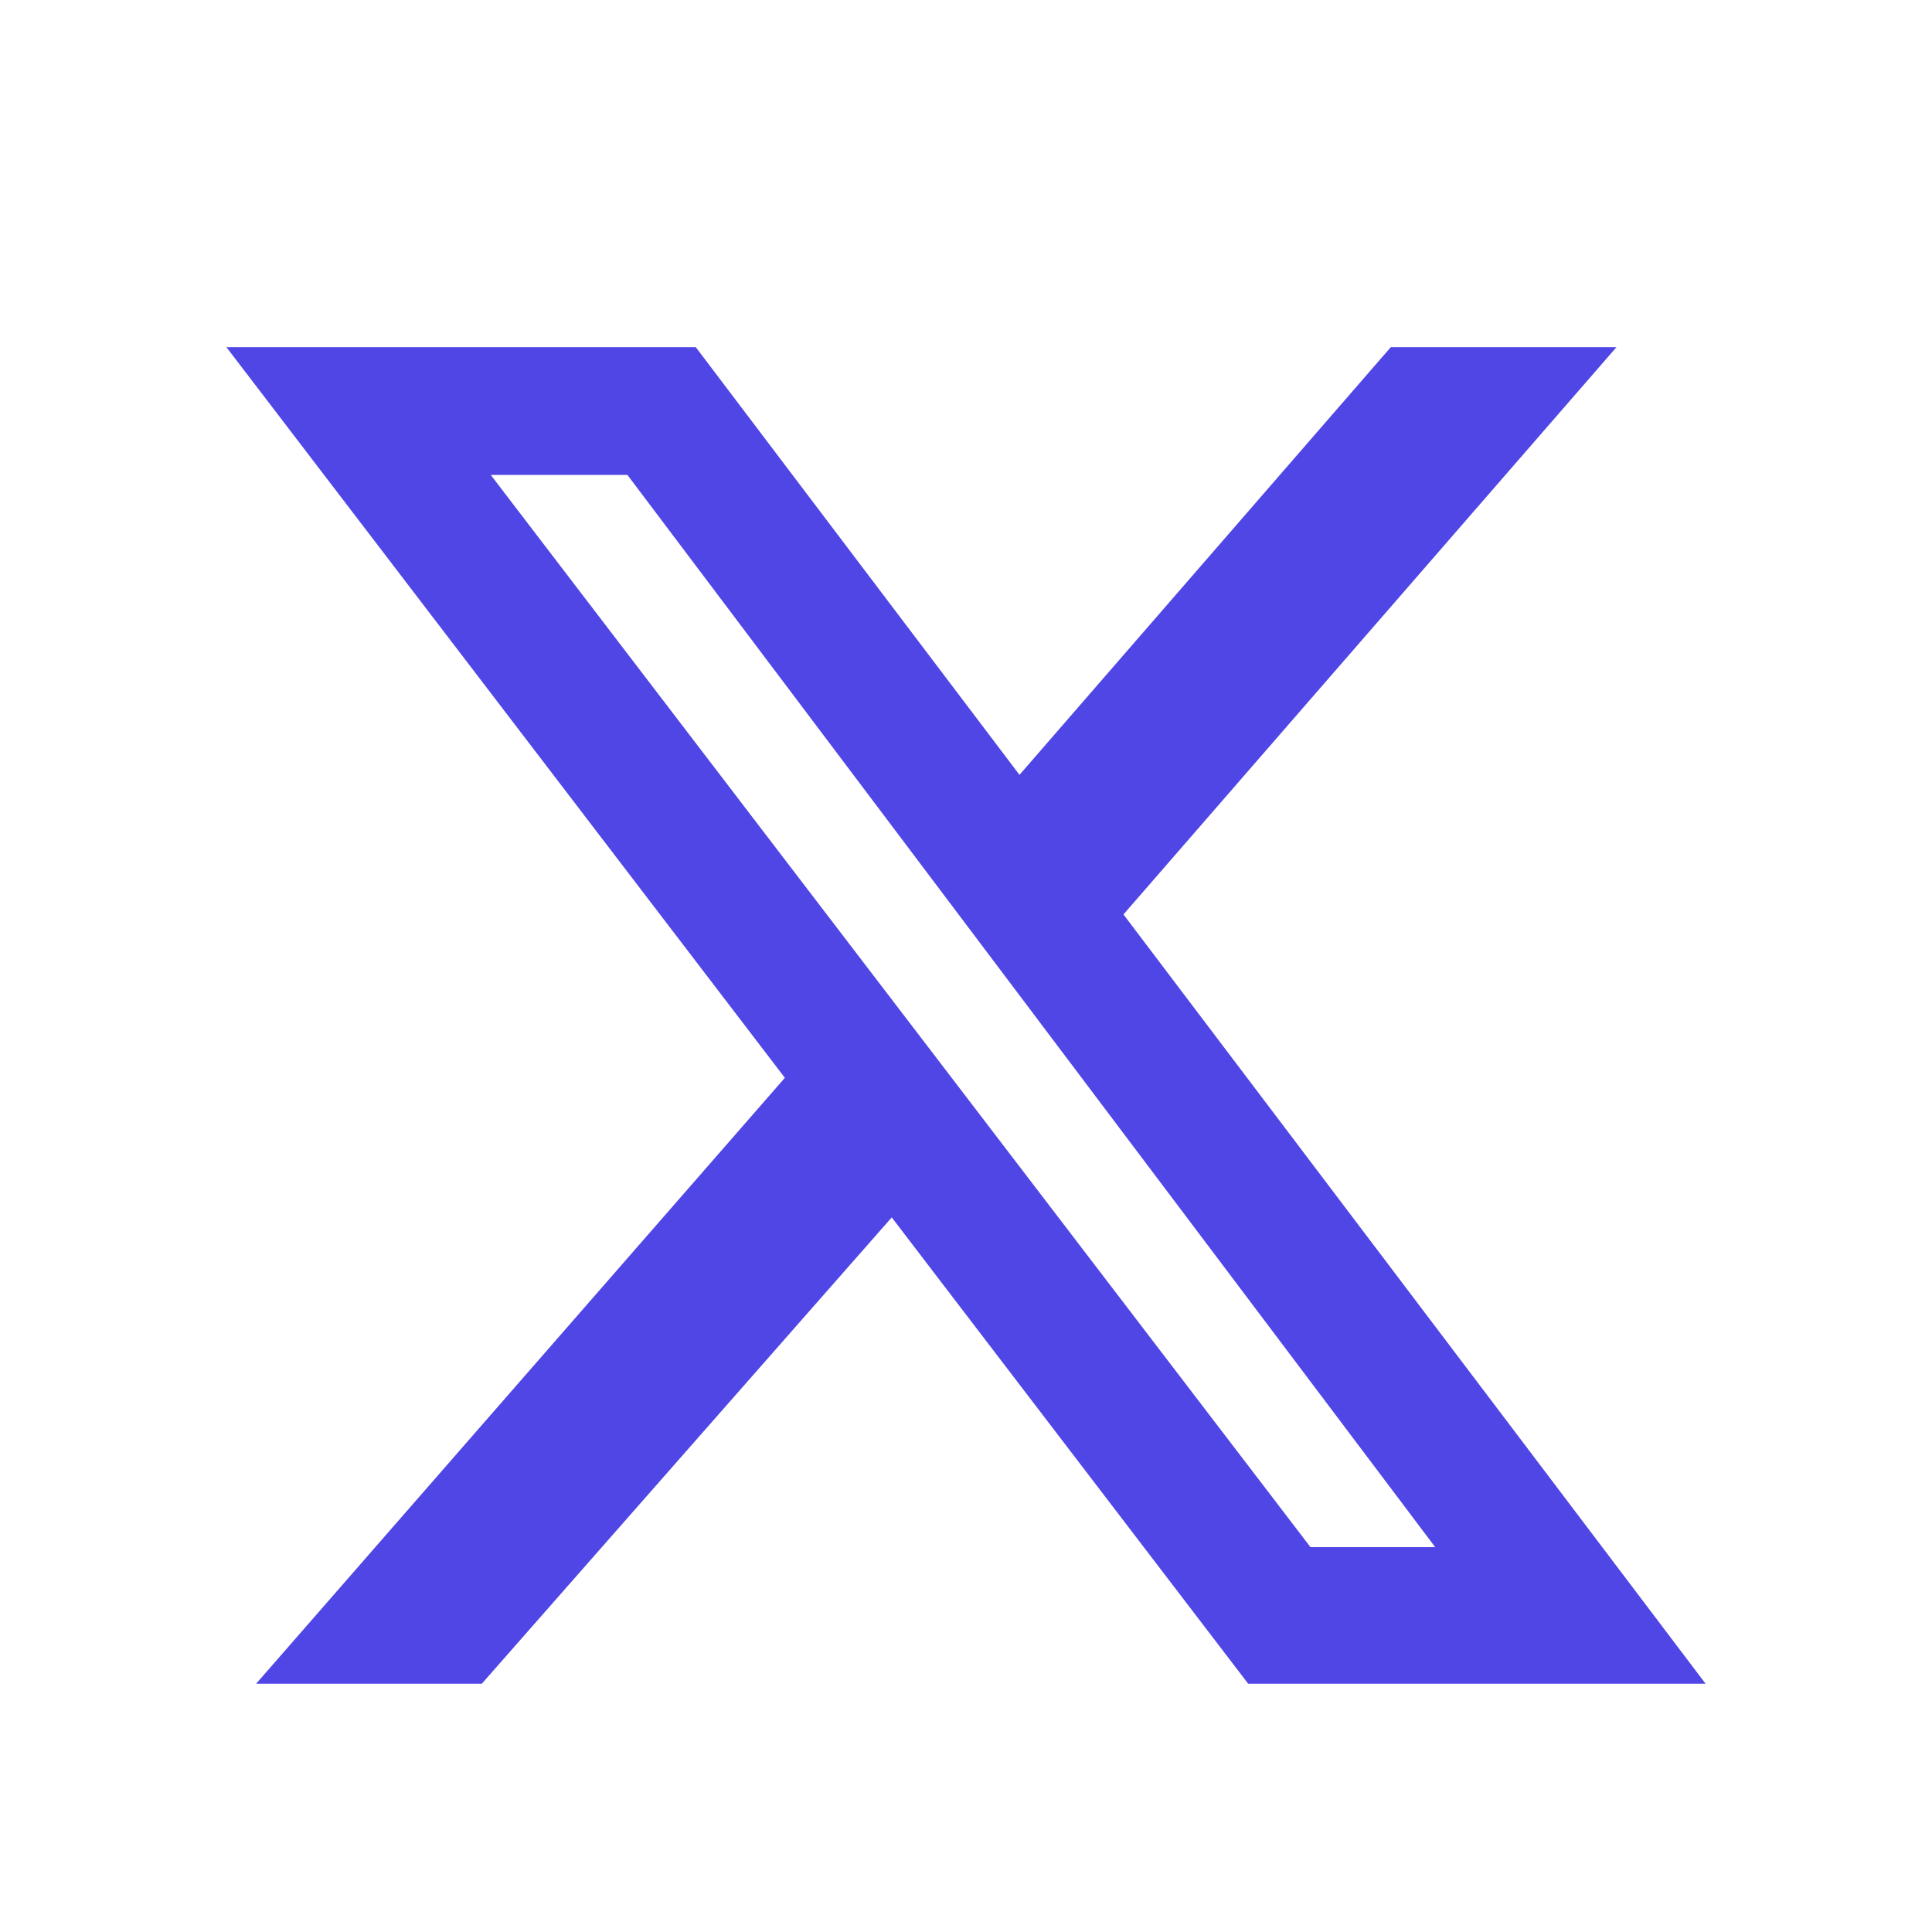 <svg width="16" height="16" viewBox="0 0 16 16" fill="none" xmlns="http://www.w3.org/2000/svg">
<path d="M11.518 2.875H13.387L9.304 7.573L14.125 13.944H10.337L7.385 10.082L3.99 13.944H2.121L6.5 8.926L1.875 2.875H5.762L8.443 6.417L11.518 2.875ZM10.853 12.813H11.886L5.196 3.933H4.064L10.853 12.813Z" fill="#4F46E5"/>
</svg>
